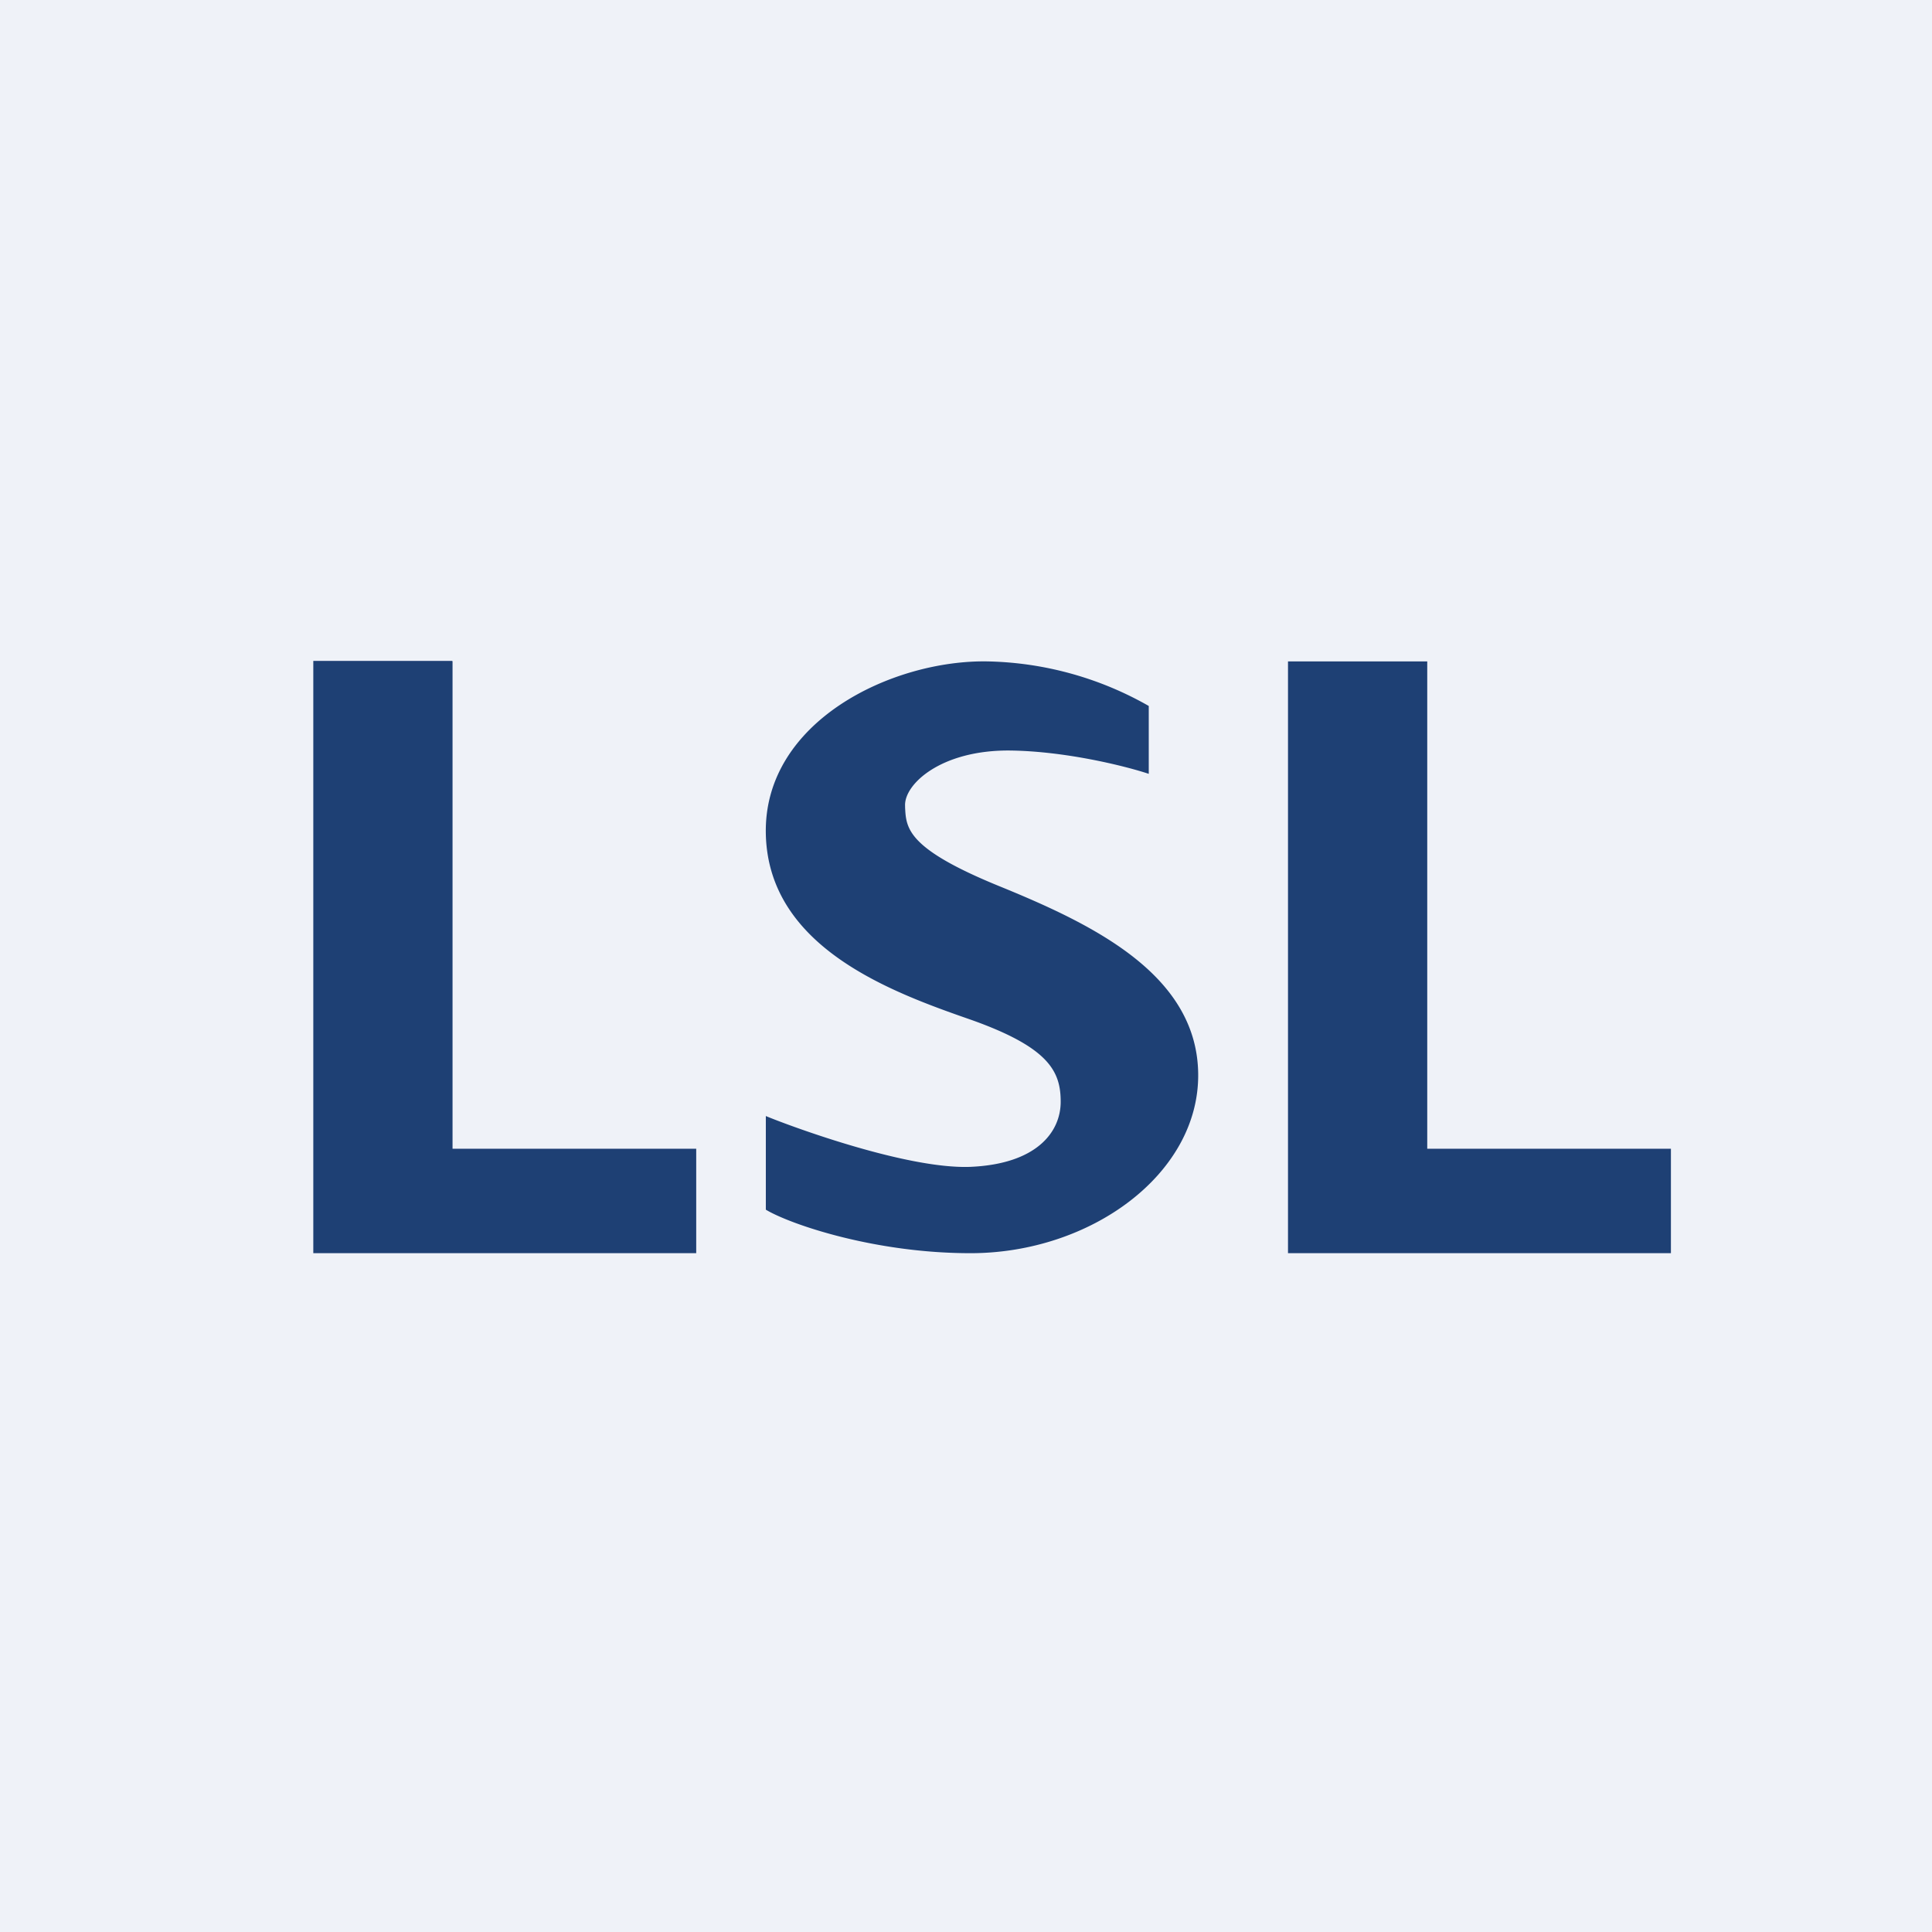 <?xml version="1.0" encoding="UTF-8"?>
<!-- generated by Finnhub -->
<svg viewBox="0 0 55.5 55.5" xmlns="http://www.w3.org/2000/svg">
<path d="M 0,0 H 55.5 V 55.5 H 0 Z" fill="rgb(239, 242, 248)"/>
<path d="M 12.99,18.985 H 9 V 36 H 20 V 33 H 13 V 19 Z M 41,19 H 37 V 36 H 48 V 33 H 41 V 19 Z M 33,20.28 A 9.73,9.73 0 0,0 28.37,19 C 25.64,18.95 21.92,20.72 22,23.97 C 22.08,27.22 25.61,28.5 27.88,29.29 C 30.14,30.09 30.47,30.78 30.47,31.65 C 30.47,32.52 29.78,33.44 27.87,33.52 C 25.97,33.59 22.47,32.26 22,32.06 V 34.75 C 22.68,35.16 25.1,36 27.88,36 C 31.34,36 34.45,33.72 34.42,30.85 C 34.39,27.99 31.39,26.55 28.69,25.45 C 26.05,24.37 26.03,23.79 26,23.19 V 23.15 C 25.97,22.53 27.03,21.54 29.02,21.56 C 30.62,21.58 32.34,22.01 33,22.23 V 20.28 Z" fill="rgb(30, 64, 116)"/>
</svg>
